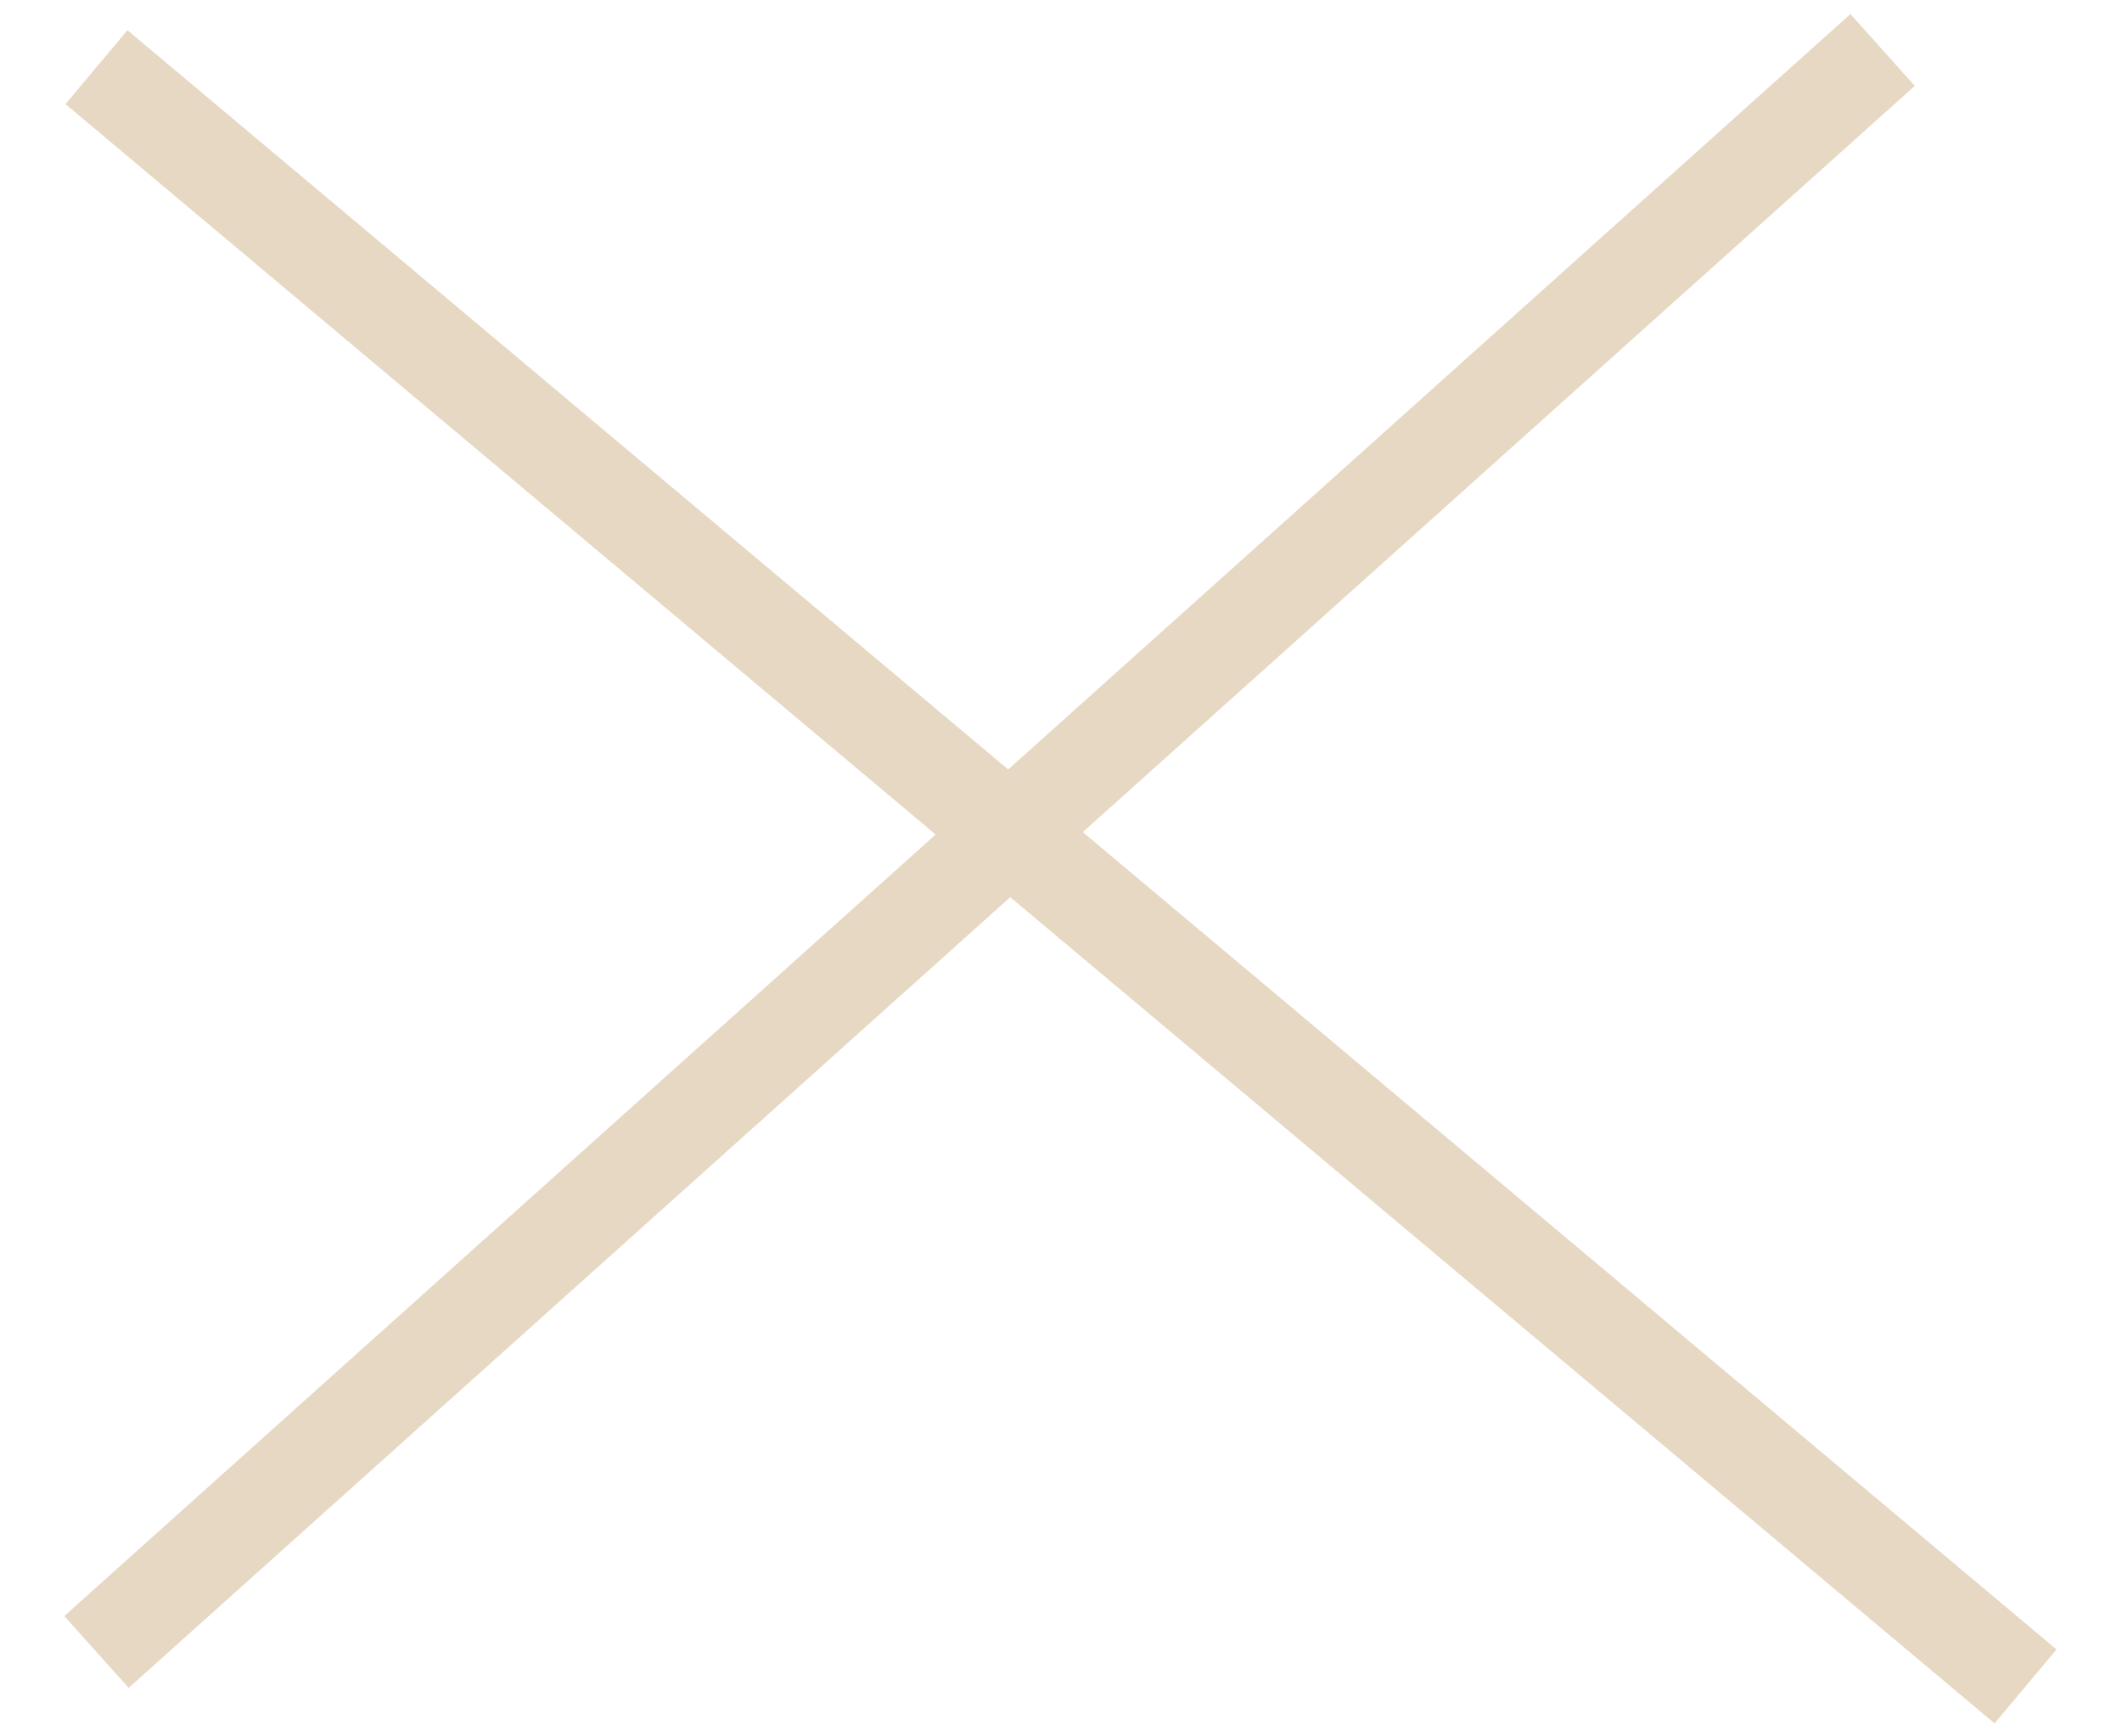 <svg xmlns="http://www.w3.org/2000/svg" width="22" height="18" viewBox="0 0 22 18" fill="none"><path d="M1 0.696L21 17.482" stroke="#E7D8C3"></path><path d="M1 17.125L19.518 0.518" stroke="#E7D8C3"></path></svg>